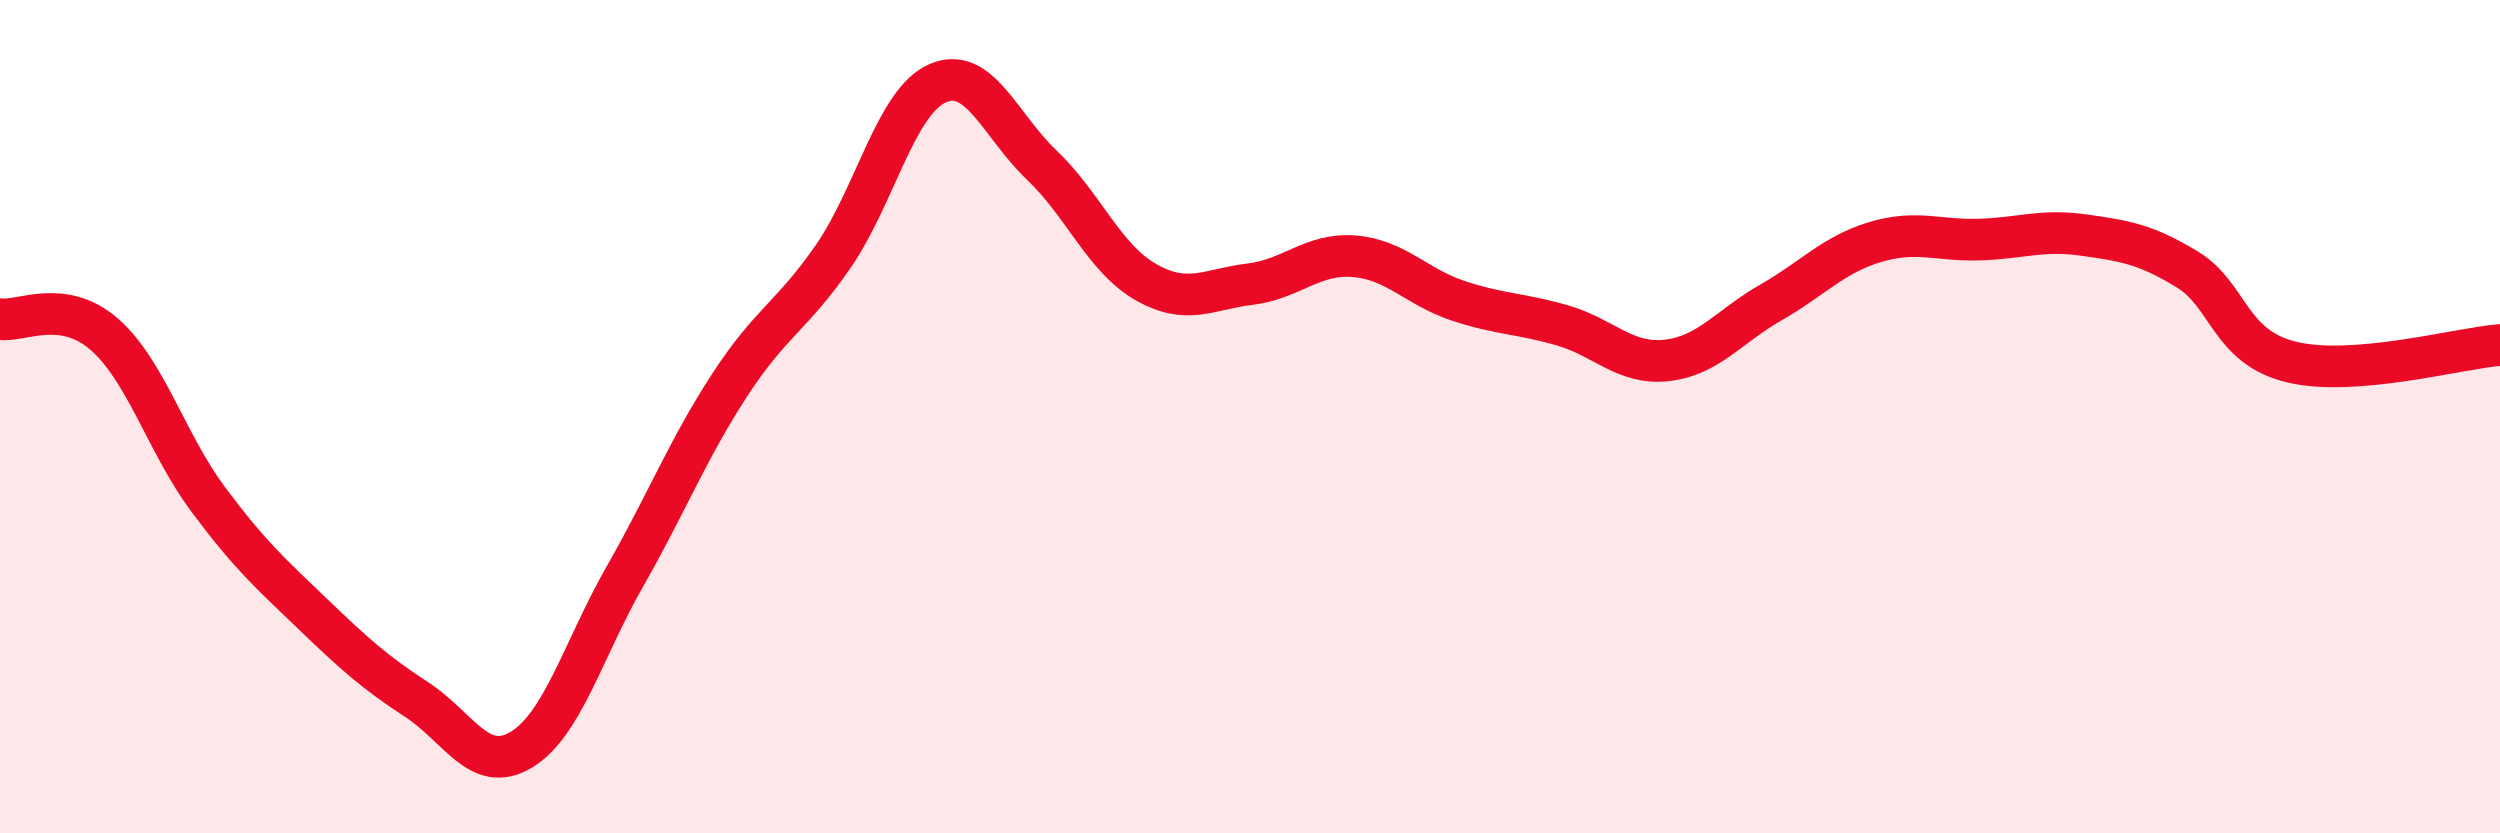 
    <svg width="60" height="20" viewBox="0 0 60 20" xmlns="http://www.w3.org/2000/svg">
      <path
        d="M 0,7.66 C 0.5,7.73 1.5,7.15 2.5,8.02 C 3.5,8.89 4,10.65 5,11.99 C 6,13.33 6.5,13.77 7.5,14.73 C 8.5,15.69 9,16.14 10,16.79 C 11,17.44 11.5,18.59 12.5,18 C 13.5,17.41 14,15.58 15,13.83 C 16,12.08 16.5,10.8 17.5,9.26 C 18.5,7.72 19,7.6 20,6.15 C 21,4.7 21.5,2.44 22.5,2 C 23.5,1.56 24,3.01 25,3.96 C 26,4.91 26.5,6.2 27.5,6.77 C 28.5,7.34 29,6.94 30,6.82 C 31,6.7 31.5,6.07 32.5,6.15 C 33.5,6.23 34,6.89 35,7.22 C 36,7.55 36.5,7.52 37.5,7.81 C 38.5,8.1 39,8.76 40,8.65 C 41,8.54 41.5,7.83 42.5,7.26 C 43.5,6.69 44,6.11 45,5.81 C 46,5.51 46.5,5.78 47.5,5.75 C 48.5,5.72 49,5.5 50,5.64 C 51,5.78 51.5,5.86 52.5,6.47 C 53.5,7.08 53.5,8.33 55,8.69 C 56.5,9.05 59,8.36 60,8.28L60 20L0 20Z"
        fill="#EB0A25"
        opacity="0.1"
        stroke-linecap="round"
        stroke-linejoin="round"
      />
      <path
        d="M 0,7.66 C 0.5,7.73 1.5,7.15 2.5,8.02 C 3.5,8.89 4,10.65 5,11.99 C 6,13.33 6.5,13.77 7.5,14.73 C 8.5,15.69 9,16.14 10,16.79 C 11,17.44 11.5,18.59 12.5,18 C 13.5,17.41 14,15.58 15,13.83 C 16,12.08 16.5,10.8 17.5,9.26 C 18.5,7.72 19,7.6 20,6.15 C 21,4.7 21.5,2.44 22.5,2 C 23.5,1.56 24,3.01 25,3.96 C 26,4.91 26.5,6.2 27.5,6.77 C 28.5,7.34 29,6.94 30,6.82 C 31,6.7 31.5,6.07 32.5,6.15 C 33.5,6.23 34,6.89 35,7.22 C 36,7.55 36.5,7.52 37.5,7.81 C 38.5,8.1 39,8.76 40,8.65 C 41,8.54 41.5,7.83 42.5,7.26 C 43.5,6.69 44,6.11 45,5.81 C 46,5.51 46.5,5.78 47.5,5.75 C 48.5,5.72 49,5.5 50,5.64 C 51,5.78 51.5,5.86 52.5,6.47 C 53.5,7.08 53.5,8.33 55,8.69 C 56.5,9.05 59,8.36 60,8.28"
        stroke="#EB0A25"
        stroke-width="1"
        fill="none"
        stroke-linecap="round"
        stroke-linejoin="round"
      />
    </svg>
  